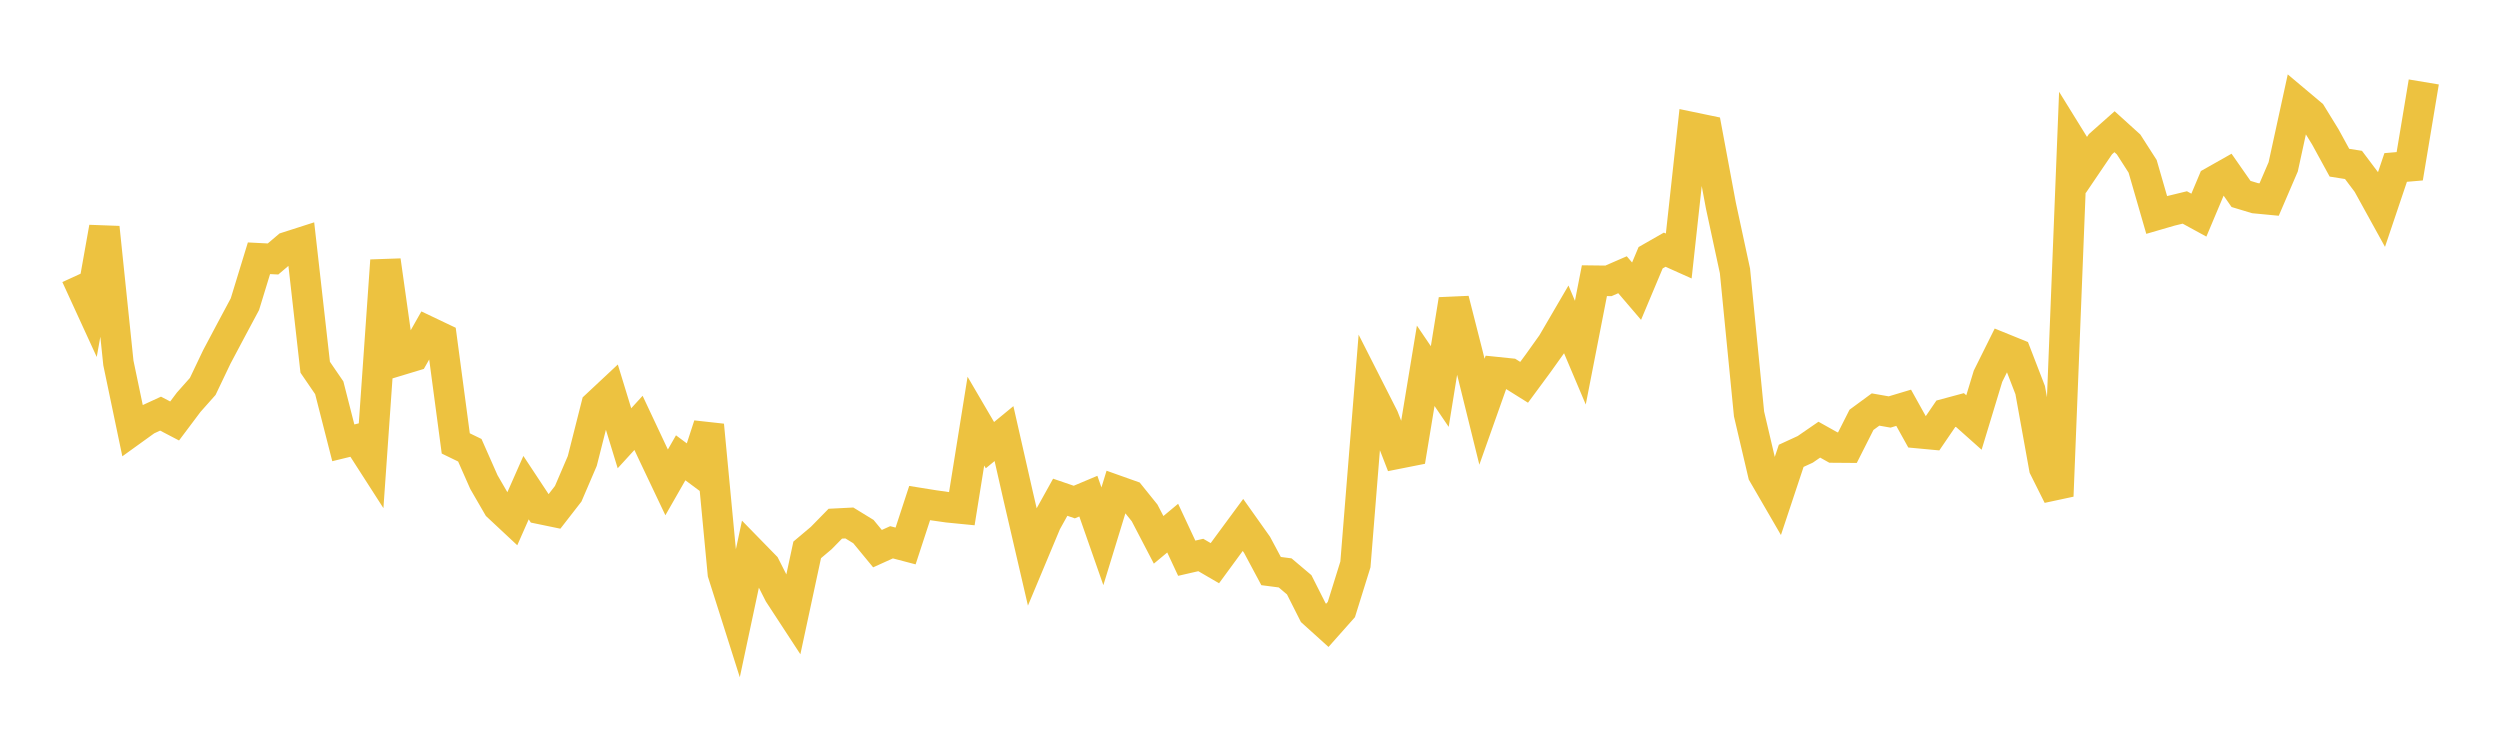 <svg width="164" height="48" xmlns="http://www.w3.org/2000/svg" xmlns:xlink="http://www.w3.org/1999/xlink"><path fill="none" stroke="rgb(237,194,64)" stroke-width="2" d="M5,18.087L5.922,20.096L6.844,14.922L7.766,23.809L8.689,28.223L9.611,27.559L10.533,27.134L11.455,27.616L12.377,26.388L13.299,25.35L14.222,23.416L15.144,21.678L16.066,19.954L16.988,16.942L17.91,16.989L18.832,16.206L19.754,15.91L20.677,24.091L21.599,25.438L22.521,29.049L23.443,28.824L24.365,30.259L25.287,17.088L26.21,23.639L27.132,23.36L28.054,21.732L28.976,22.171L29.898,29.088L30.82,29.536L31.743,31.624L32.665,33.217L33.587,34.078L34.509,31.99L35.431,33.386L36.353,33.577L37.275,32.39L38.198,30.239L39.12,26.598L40.042,25.736L40.964,28.75L41.886,27.741L42.808,29.701L43.731,31.644L44.653,30.032L45.575,30.718L46.497,27.887L47.419,37.613L48.341,40.519L49.263,36.189L50.186,37.134L51.108,38.955L52.03,40.366L52.952,36.072L53.874,35.295L54.796,34.354L55.719,34.307L56.641,34.872L57.563,35.991L58.485,35.574L59.407,35.816L60.329,33L61.251,33.148L62.174,33.28L63.096,33.371L64.018,27.626L64.94,29.202L65.862,28.444L66.784,32.504L67.707,36.483L68.629,34.28L69.551,32.619L70.473,32.935L71.395,32.547L72.317,35.181L73.24,32.172L74.162,32.5L75.084,33.644L76.006,35.413L76.928,34.646L77.85,36.619L78.772,36.407L79.695,36.945L80.617,35.688L81.539,34.437L82.461,35.737L83.383,37.462L84.305,37.582L85.228,38.363L86.15,40.19L87.072,41.022L87.994,39.984L88.916,37.024L89.838,25.567L90.76,27.384L91.683,29.762L92.605,29.579L93.527,23.996L94.449,25.357L95.371,19.653L96.293,23.275L97.216,27.009L98.138,24.408L99.06,24.503L99.982,25.08L100.904,23.83L101.826,22.538L102.749,20.957L103.671,23.134L104.593,18.413L105.515,18.424L106.437,18.023L107.359,19.101L108.281,16.907L109.204,16.38L110.126,16.793L111.048,8.358L111.97,8.55L112.892,13.495L113.814,17.771L114.737,27.156L115.659,31.087L116.581,32.676L117.503,29.902L118.425,29.477L119.347,28.842L120.269,29.358L121.192,29.365L122.114,27.541L123.036,26.864L123.958,27.026L124.88,26.75L125.802,28.41L126.725,28.496L127.647,27.144L128.569,26.896L129.491,27.717L130.413,24.681L131.335,22.827L132.257,23.201L133.18,25.59L134.102,30.696L135.024,32.542L135.946,9.328L136.868,10.819L137.79,9.459L138.713,8.64L139.635,9.475L140.557,10.912L141.479,14.101L142.401,13.833L143.323,13.609L144.246,14.113L145.168,11.923L146.09,11.402L147.012,12.723L147.934,13.001L148.856,13.089L149.778,10.944L150.701,6.712L151.623,7.487L152.545,8.987L153.467,10.673L154.389,10.819L155.311,12.046L156.234,13.721L157.156,10.986L158.078,10.907L159,5.376"></path></svg>